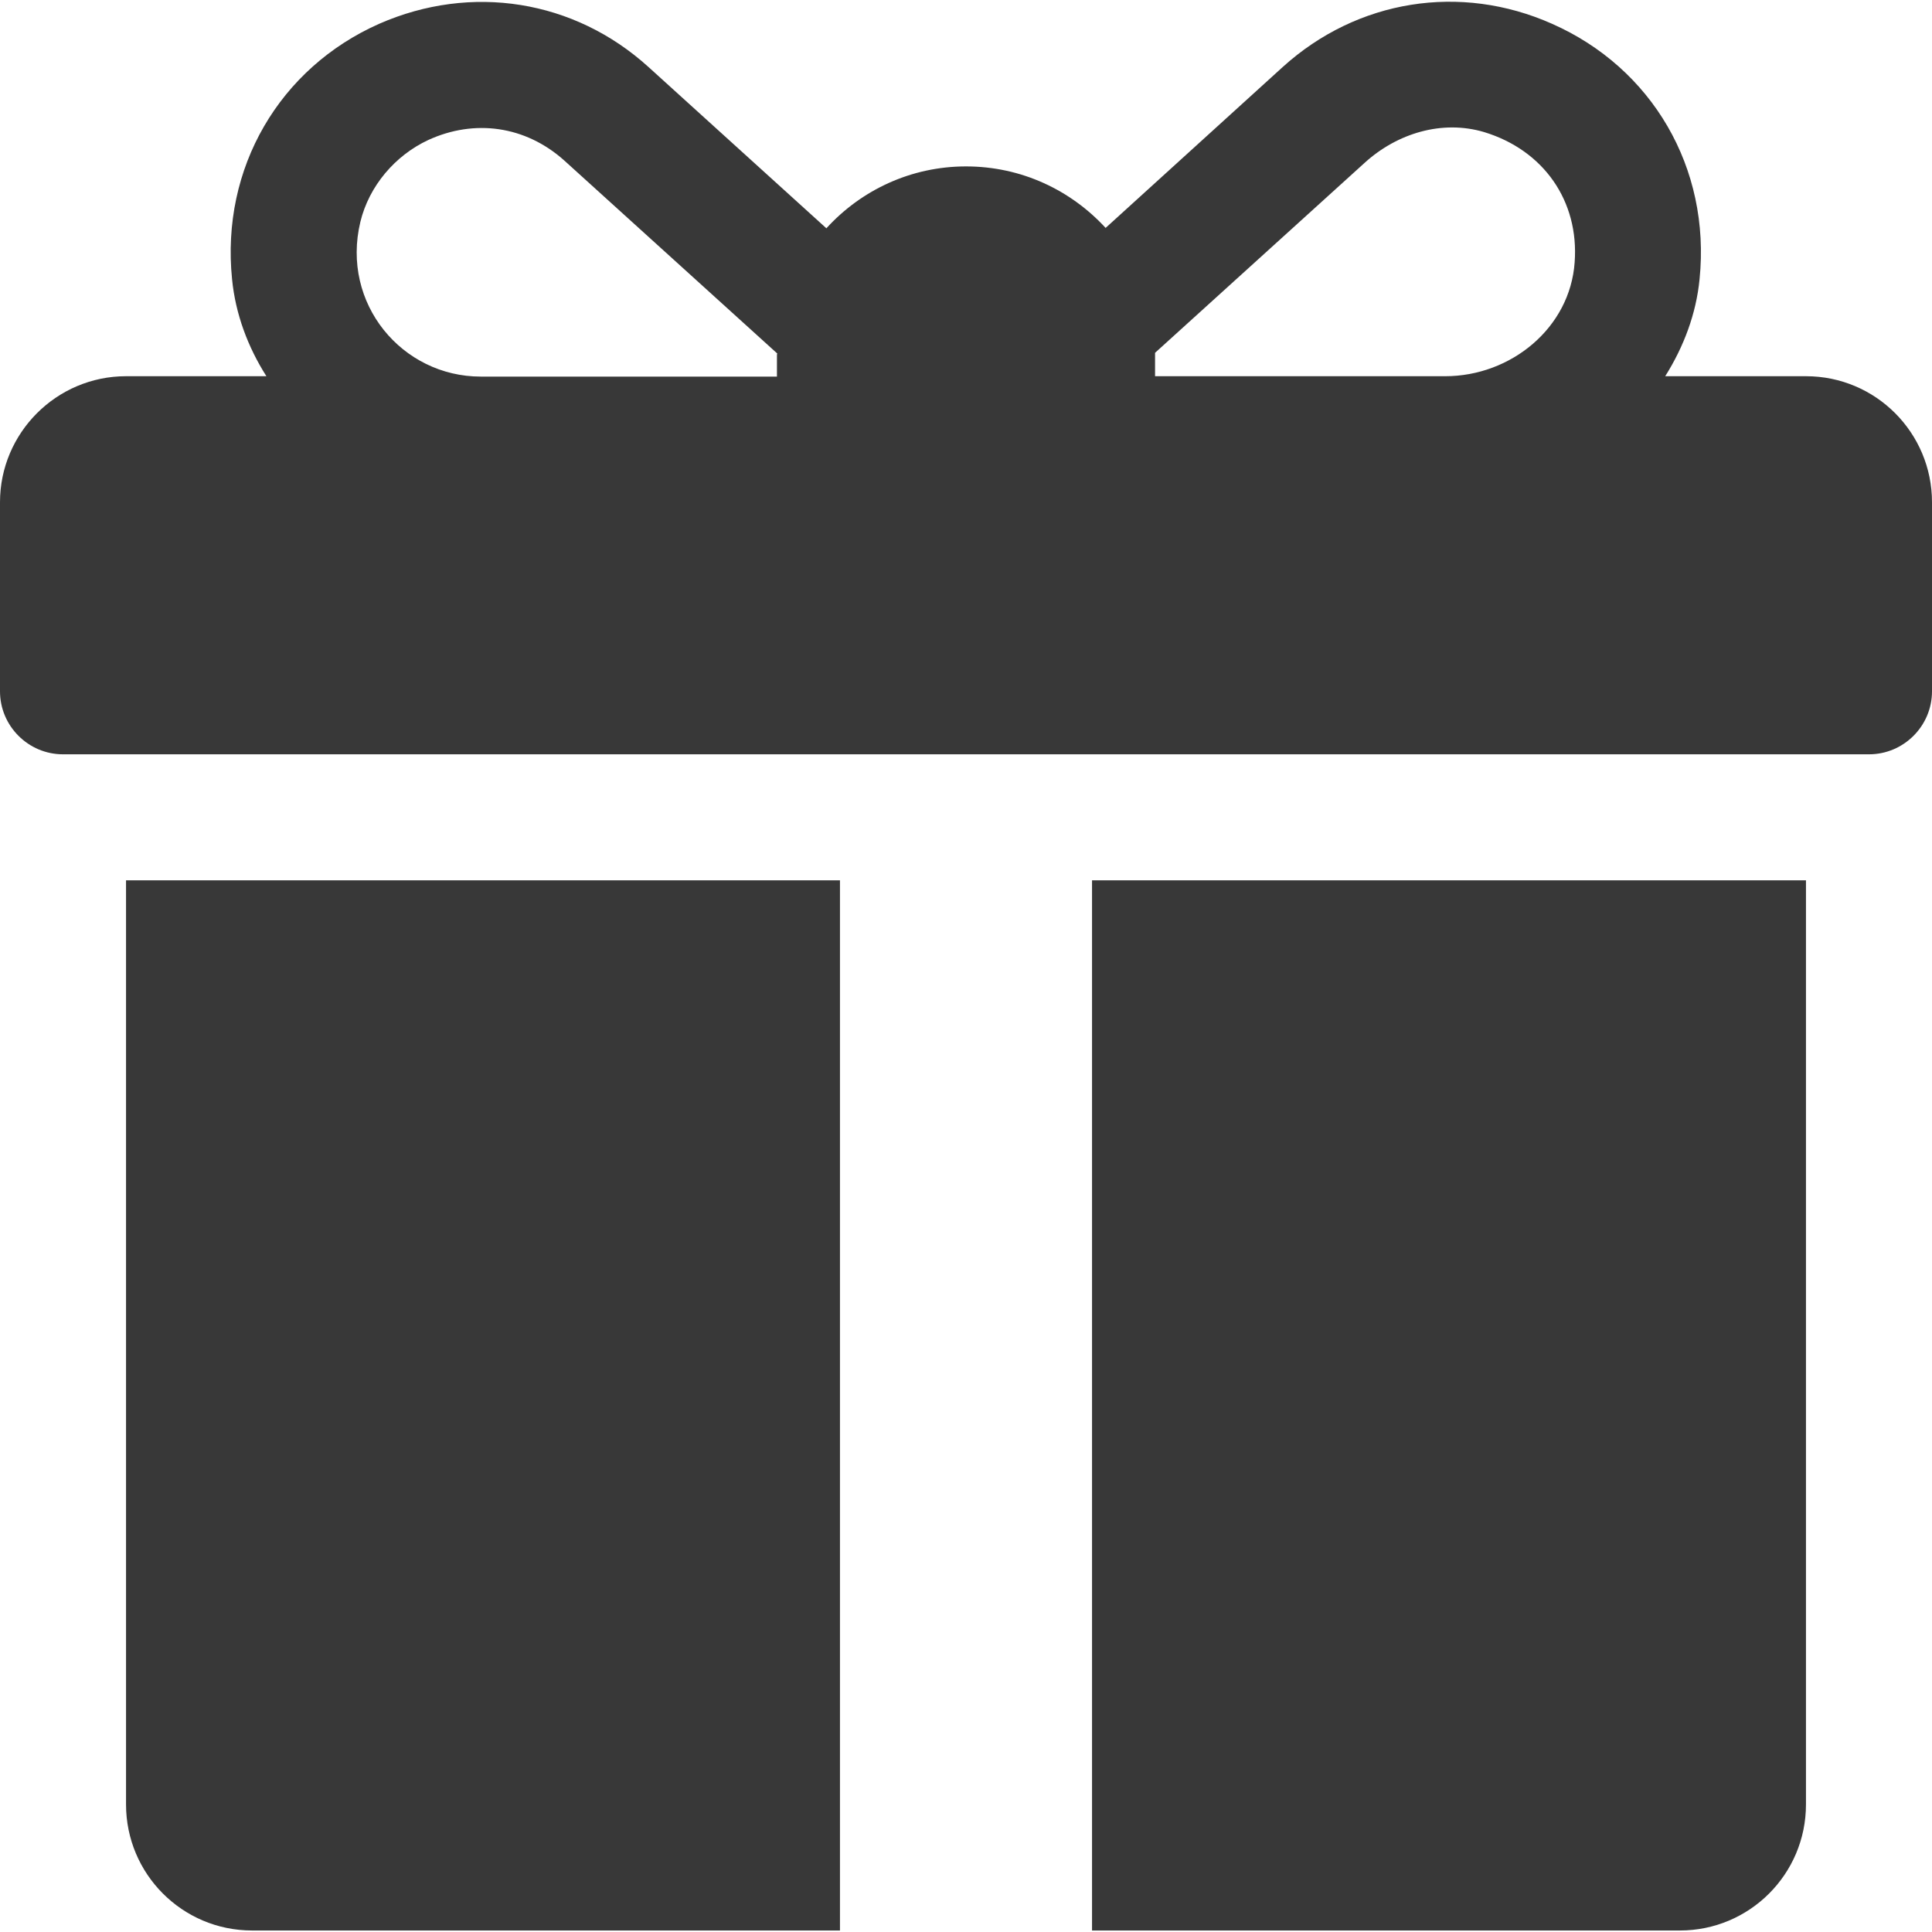 <?xml version="1.0" encoding="utf-8"?>
<!-- Generator: Adobe Illustrator 25.1.0, SVG Export Plug-In . SVG Version: 6.00 Build 0)  -->
<svg version="1.1" id="Layer_1" xmlns="http://www.w3.org/2000/svg" xmlns:xlink="http://www.w3.org/1999/xlink" x="0px" y="0px"
	 viewBox="0 0 512 512" style="enable-background:new 0 0 512 512;" xml:space="preserve">
<style type="text/css">
	.st0{fill:#383838;}
</style>
<g>
	<g>
		<path class="st0" d="M478.6,99.7h-37.3c4.9-7.8,8.2-16.5,9.1-25.7c3-29.5-12.6-56-39.1-67.7C387-4.5,359.7-0.1,340,17.7L293,60.4
			c-9.2-10-22.3-16.3-37-16.3c-14.6,0-27.8,6.3-37,16.4l-47.1-42.7c-19.7-17.9-47-22.2-71.4-11.5C74.1,18,58.5,44.5,61.5,74
			c0.9,9.2,4.2,18,9.1,25.7H33.4c-18.4,0-33.4,15-33.4,33.4v50.1c0,9.2,7.5,16.7,16.7,16.7h478.6c9.2,0,16.7-7.5,16.7-16.7v-50.1
			C512,114.7,497.1,99.7,478.6,99.7z M205.9,94.2v5.6h-78.5c-20.8,0-37.1-19.3-31.9-41c2.3-9.5,9.2-17.6,18-21.7
			c12.2-5.6,25.7-3.8,36,5.4l56.5,51.2C205.9,93.8,205.9,94,205.9,94.2z M417.3,69.5c-1.2,17.4-16.9,30.2-34.3,30.2h-76.9v-5.6
			c0-0.2,0-0.4,0-0.6c12.8-11.6,40.5-36.7,55.6-50.4c8.6-7.8,20.5-11.4,31.6-8.1C409.1,39.8,418.5,53.3,417.3,69.5z"/>
	</g>
</g>
<g>
	<g>
		<path class="st0" d="M33.4,233.3v244.9c0,18.4,14.9,33.4,33.4,33.4h155.8V233.3H33.4z"/>
	</g>
</g>
<g>
	<g>
		<path class="st0" d="M289.4,233.3v278.3h155.8c18.4,0,33.4-14.9,33.4-33.4V233.3L289.4,233.3L289.4,233.3z"/>
	</g>
</g>
</svg>
